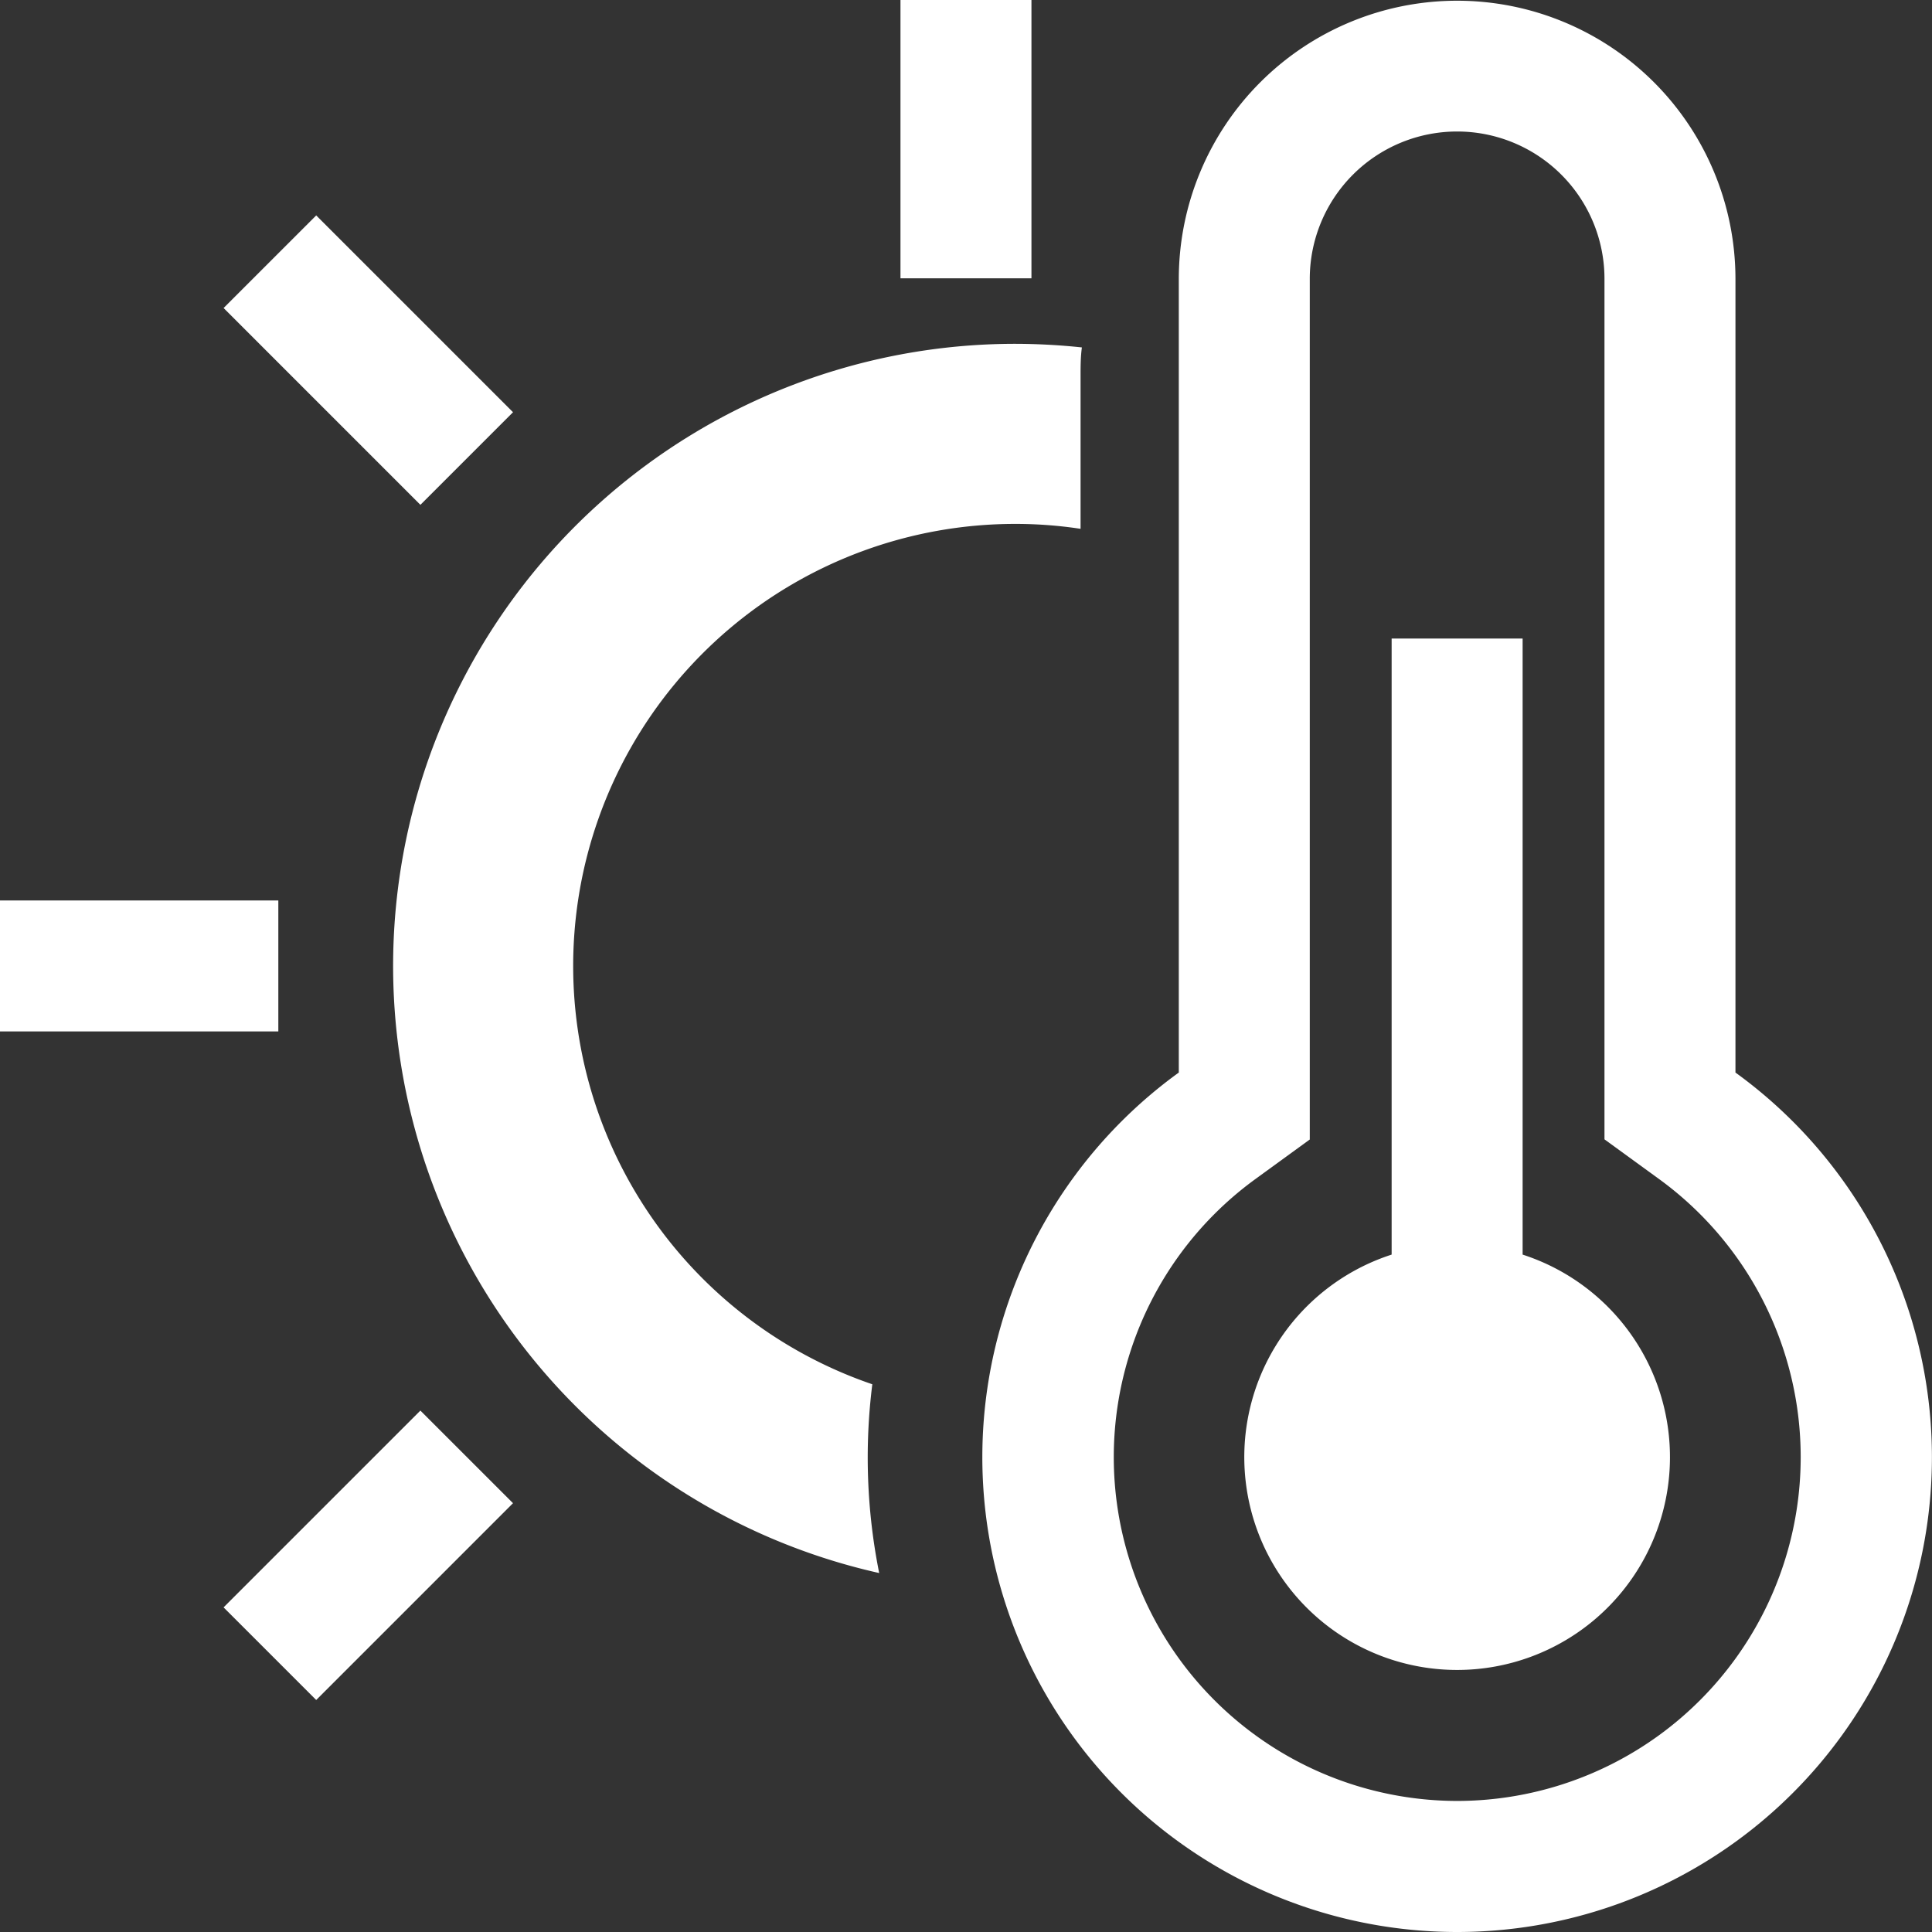 <?xml version="1.0" standalone="no"?><!DOCTYPE svg PUBLIC "-//W3C//DTD SVG 1.1//EN" "http://www.w3.org/Graphics/SVG/1.1/DTD/svg11.dtd"><svg t="1724831200257" class="icon" viewBox="0 0 1024 1024" version="1.1" xmlns="http://www.w3.org/2000/svg" p-id="16507" xmlns:xlink="http://www.w3.org/1999/xlink" width="200" height="200"><rect x="0" y="0" width="1024" height="1024" fill="#333333" stroke="none"/><path d="M477.269 0h69.421v147.52h-69.421zM0 477.269h147.52v69.421H0zM118.502 851.943l104.314-104.305 49.089 49.081-104.305 104.314zM118.51 163.261l49.089-49.081 104.314 104.305-49.089 49.089zM462.344 733.693A234.296 234.296 0 0 1 538.013 277.684a229.35 229.35 0 0 1 34.71 2.603V199.585c0-5.207 0-10.326 0.694-15.446A340.423 340.423 0 0 0 538.013 182.23a329.75 329.75 0 0 0-72.024 651.516 311.527 311.527 0 0 1-3.645-100.053zM919.828 568.471V147.52a147.52 147.52 0 0 0-295.039 0v420.951a251.651 251.651 0 1 0 295.039 0zM772.308 954.538a182.23 182.23 0 0 1-106.735-329.75l28.636-20.826V147.52a78.099 78.099 0 0 1 156.197 0v456.356l28.636 20.826A182.23 182.23 0 0 1 772.308 954.538z" p-id="16508" fill="#ffffff"></path><path d="M807.019 664.966V338.427h-69.421v326.539a112.809 112.809 0 1 0 69.421 0z" p-id="16509" fill="#ffffff"></path></svg>